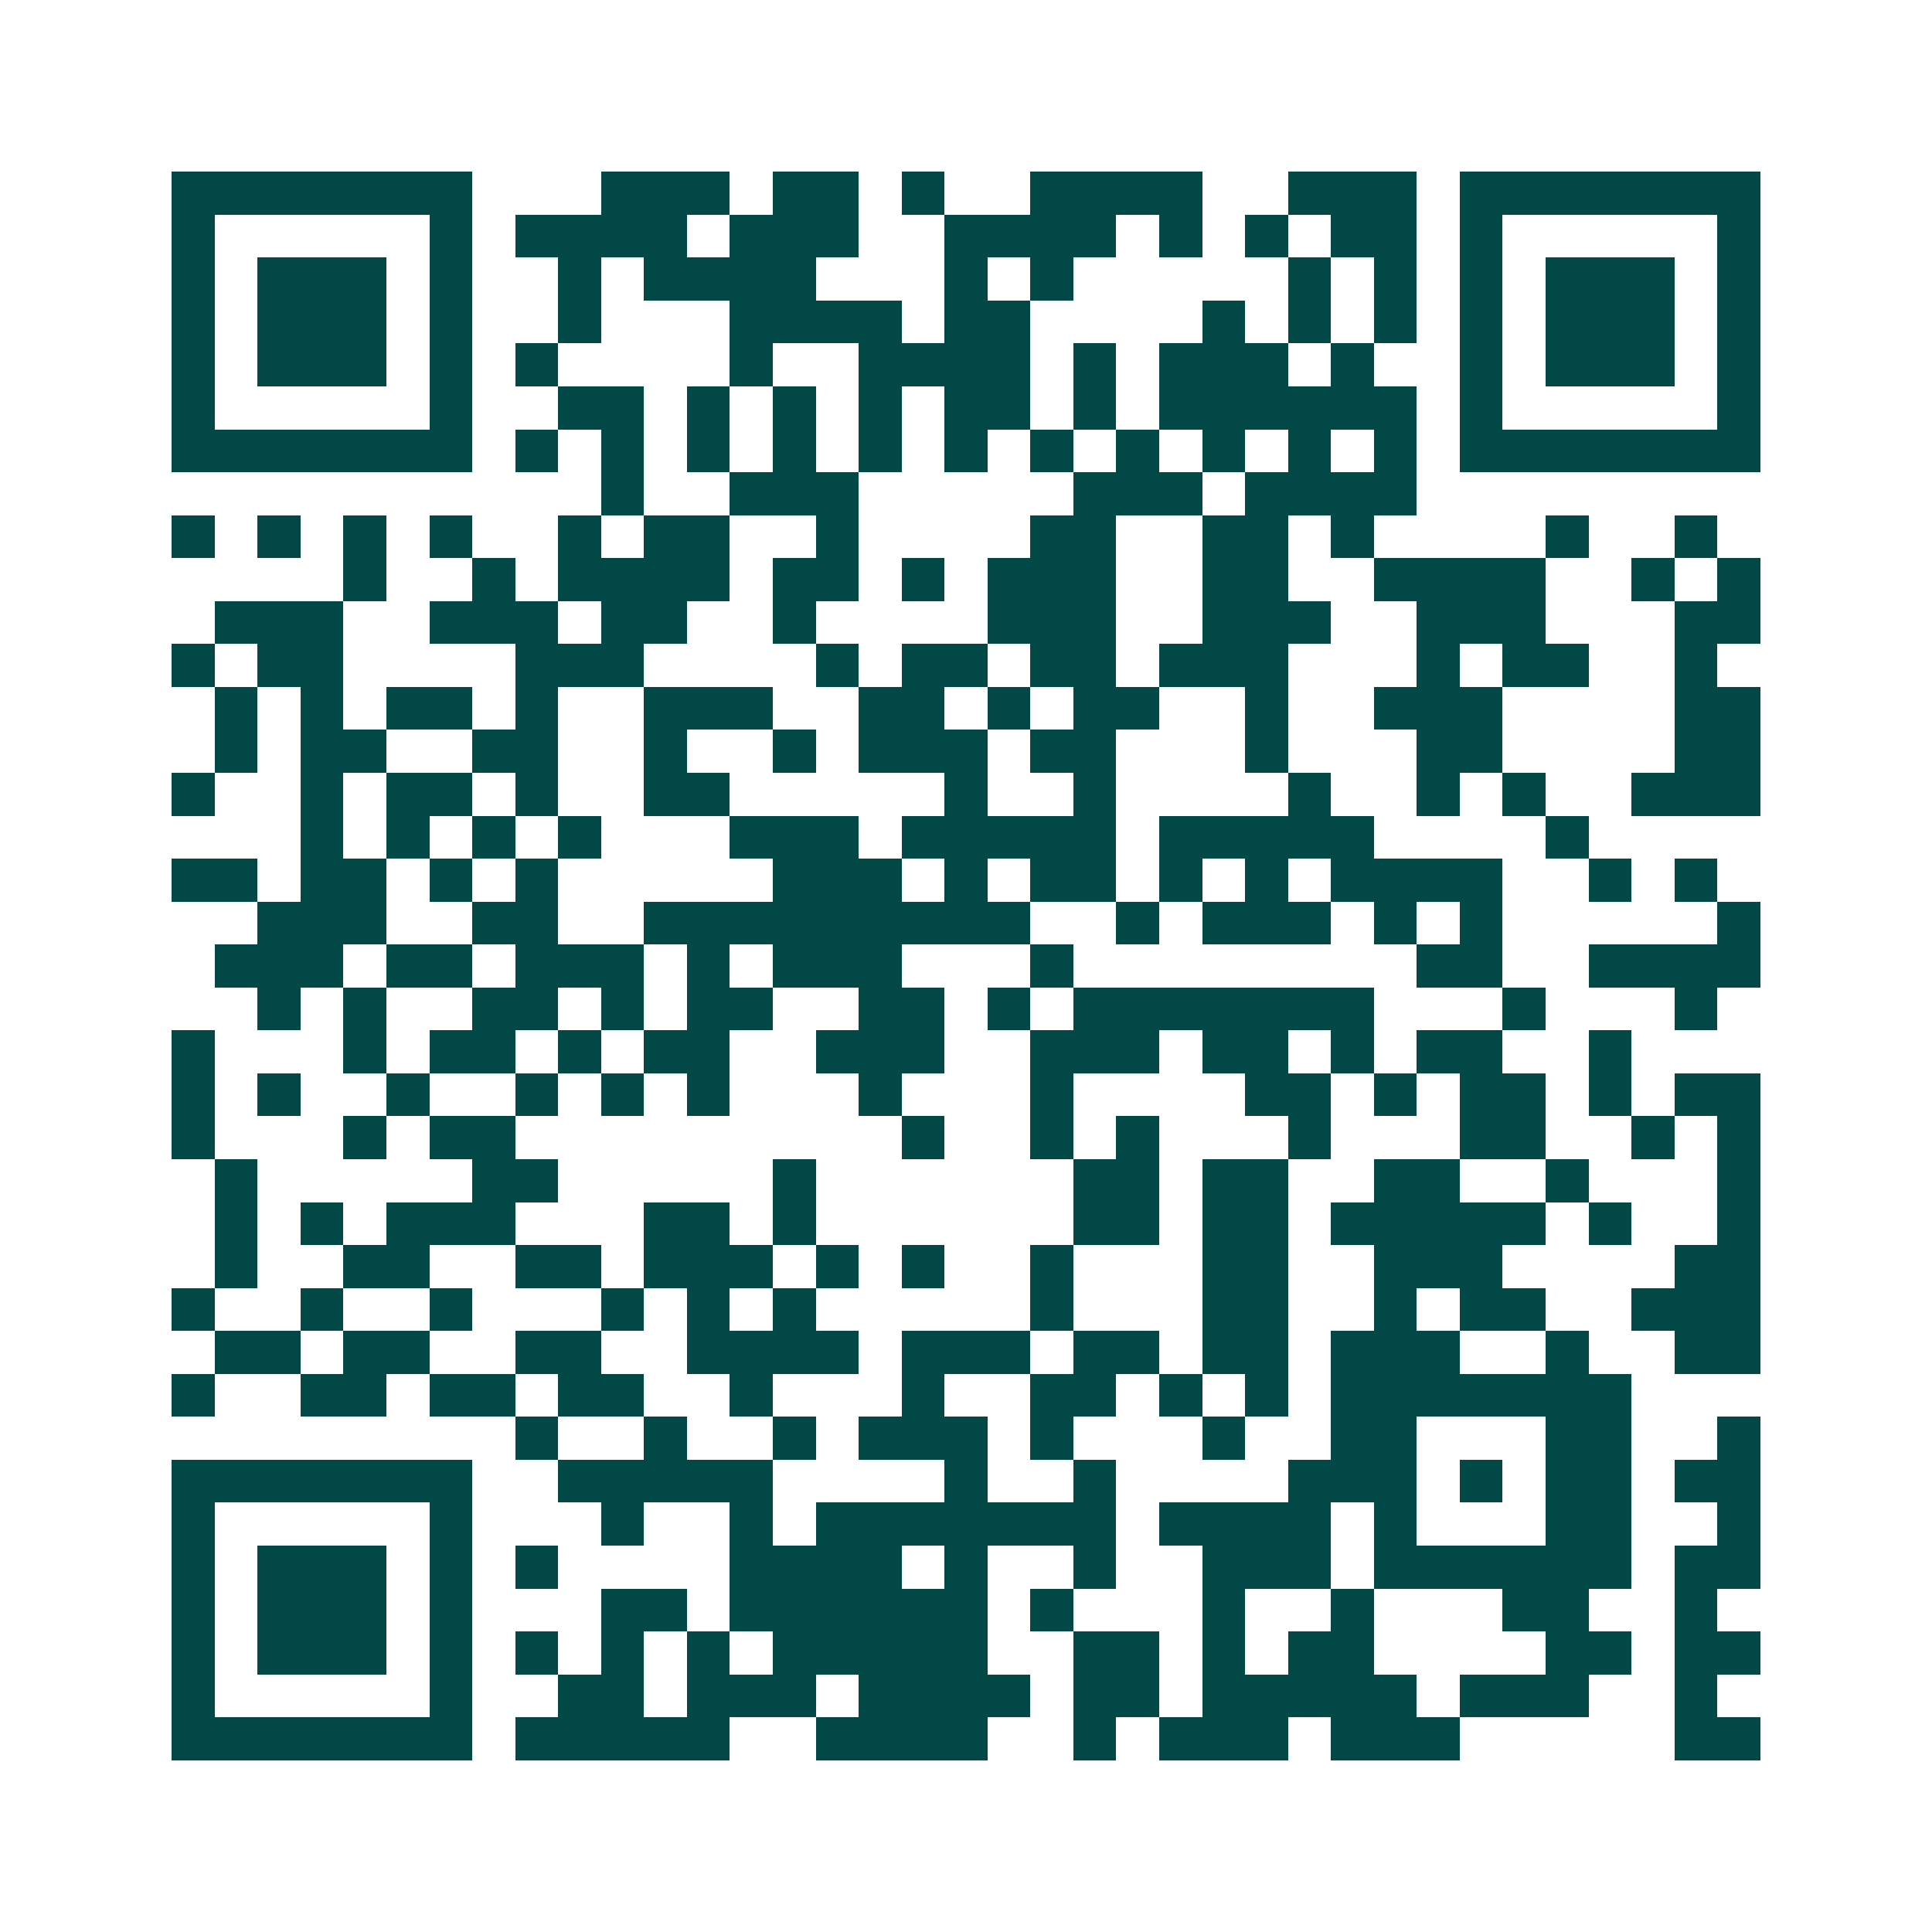<svg xmlns="http://www.w3.org/2000/svg" width="200" height="200" viewBox="0 0 45 45" shape-rendering="crispEdges"><path fill="#ffffff" d="M0 0h45v45H0z"/><path stroke="#014847" d="M4 4.5h7m3 0h3m1 0h2m1 0h1m2 0h4m2 0h3m1 0h7M4 5.5h1m5 0h1m1 0h4m1 0h3m2 0h4m1 0h1m1 0h1m1 0h2m1 0h1m5 0h1M4 6.5h1m1 0h3m1 0h1m2 0h1m1 0h4m3 0h1m1 0h1m5 0h1m1 0h1m1 0h1m1 0h3m1 0h1M4 7.5h1m1 0h3m1 0h1m2 0h1m3 0h4m1 0h2m4 0h1m1 0h1m1 0h1m1 0h1m1 0h3m1 0h1M4 8.5h1m1 0h3m1 0h1m1 0h1m4 0h1m2 0h4m1 0h1m1 0h3m1 0h1m2 0h1m1 0h3m1 0h1M4 9.5h1m5 0h1m2 0h2m1 0h1m1 0h1m1 0h1m1 0h2m1 0h1m1 0h6m1 0h1m5 0h1M4 10.5h7m1 0h1m1 0h1m1 0h1m1 0h1m1 0h1m1 0h1m1 0h1m1 0h1m1 0h1m1 0h1m1 0h1m1 0h7M14 11.5h1m2 0h3m5 0h3m1 0h4M4 12.5h1m1 0h1m1 0h1m1 0h1m2 0h1m1 0h2m2 0h1m4 0h2m2 0h2m1 0h1m4 0h1m2 0h1M8 13.5h1m2 0h1m1 0h4m1 0h2m1 0h1m1 0h3m2 0h2m2 0h4m2 0h1m1 0h1M5 14.5h3m2 0h3m1 0h2m2 0h1m4 0h3m2 0h3m2 0h3m3 0h2M4 15.5h1m1 0h2m4 0h3m4 0h1m1 0h2m1 0h2m1 0h3m3 0h1m1 0h2m2 0h1M5 16.5h1m1 0h1m1 0h2m1 0h1m2 0h3m2 0h2m1 0h1m1 0h2m2 0h1m2 0h3m4 0h2M5 17.5h1m1 0h2m2 0h2m2 0h1m2 0h1m1 0h3m1 0h2m3 0h1m3 0h2m4 0h2M4 18.5h1m2 0h1m1 0h2m1 0h1m2 0h2m5 0h1m2 0h1m4 0h1m2 0h1m1 0h1m2 0h3M7 19.5h1m1 0h1m1 0h1m1 0h1m3 0h3m1 0h5m1 0h5m4 0h1M4 20.5h2m1 0h2m1 0h1m1 0h1m5 0h3m1 0h1m1 0h2m1 0h1m1 0h1m1 0h4m2 0h1m1 0h1M6 21.5h3m2 0h2m2 0h9m2 0h1m1 0h3m1 0h1m1 0h1m5 0h1M5 22.5h3m1 0h2m1 0h3m1 0h1m1 0h3m3 0h1m8 0h2m2 0h4M6 23.5h1m1 0h1m2 0h2m1 0h1m1 0h2m2 0h2m1 0h1m1 0h7m3 0h1m3 0h1M4 24.5h1m3 0h1m1 0h2m1 0h1m1 0h2m2 0h3m2 0h3m1 0h2m1 0h1m1 0h2m2 0h1M4 25.5h1m1 0h1m2 0h1m2 0h1m1 0h1m1 0h1m3 0h1m3 0h1m4 0h2m1 0h1m1 0h2m1 0h1m1 0h2M4 26.5h1m3 0h1m1 0h2m9 0h1m2 0h1m1 0h1m3 0h1m3 0h2m2 0h1m1 0h1M5 27.5h1m5 0h2m5 0h1m6 0h2m1 0h2m2 0h2m2 0h1m3 0h1M5 28.5h1m1 0h1m1 0h3m3 0h2m1 0h1m6 0h2m1 0h2m1 0h5m1 0h1m2 0h1M5 29.5h1m2 0h2m2 0h2m1 0h3m1 0h1m1 0h1m2 0h1m3 0h2m2 0h3m4 0h2M4 30.5h1m2 0h1m2 0h1m3 0h1m1 0h1m1 0h1m5 0h1m3 0h2m2 0h1m1 0h2m2 0h3M5 31.5h2m1 0h2m2 0h2m2 0h4m1 0h3m1 0h2m1 0h2m1 0h3m2 0h1m2 0h2M4 32.5h1m2 0h2m1 0h2m1 0h2m2 0h1m3 0h1m2 0h2m1 0h1m1 0h1m1 0h7M12 33.5h1m2 0h1m2 0h1m1 0h3m1 0h1m3 0h1m2 0h2m3 0h2m2 0h1M4 34.5h7m2 0h5m4 0h1m2 0h1m4 0h3m1 0h1m1 0h2m1 0h2M4 35.5h1m5 0h1m3 0h1m2 0h1m1 0h7m1 0h4m1 0h1m3 0h2m2 0h1M4 36.5h1m1 0h3m1 0h1m1 0h1m4 0h4m1 0h1m2 0h1m2 0h3m1 0h6m1 0h2M4 37.5h1m1 0h3m1 0h1m3 0h2m1 0h6m1 0h1m3 0h1m2 0h1m3 0h2m2 0h1M4 38.5h1m1 0h3m1 0h1m1 0h1m1 0h1m1 0h1m1 0h5m2 0h2m1 0h1m1 0h2m4 0h2m1 0h2M4 39.5h1m5 0h1m2 0h2m1 0h3m1 0h4m1 0h2m1 0h5m1 0h3m2 0h1M4 40.5h7m1 0h5m2 0h4m2 0h1m1 0h3m1 0h3m5 0h2"/></svg>
